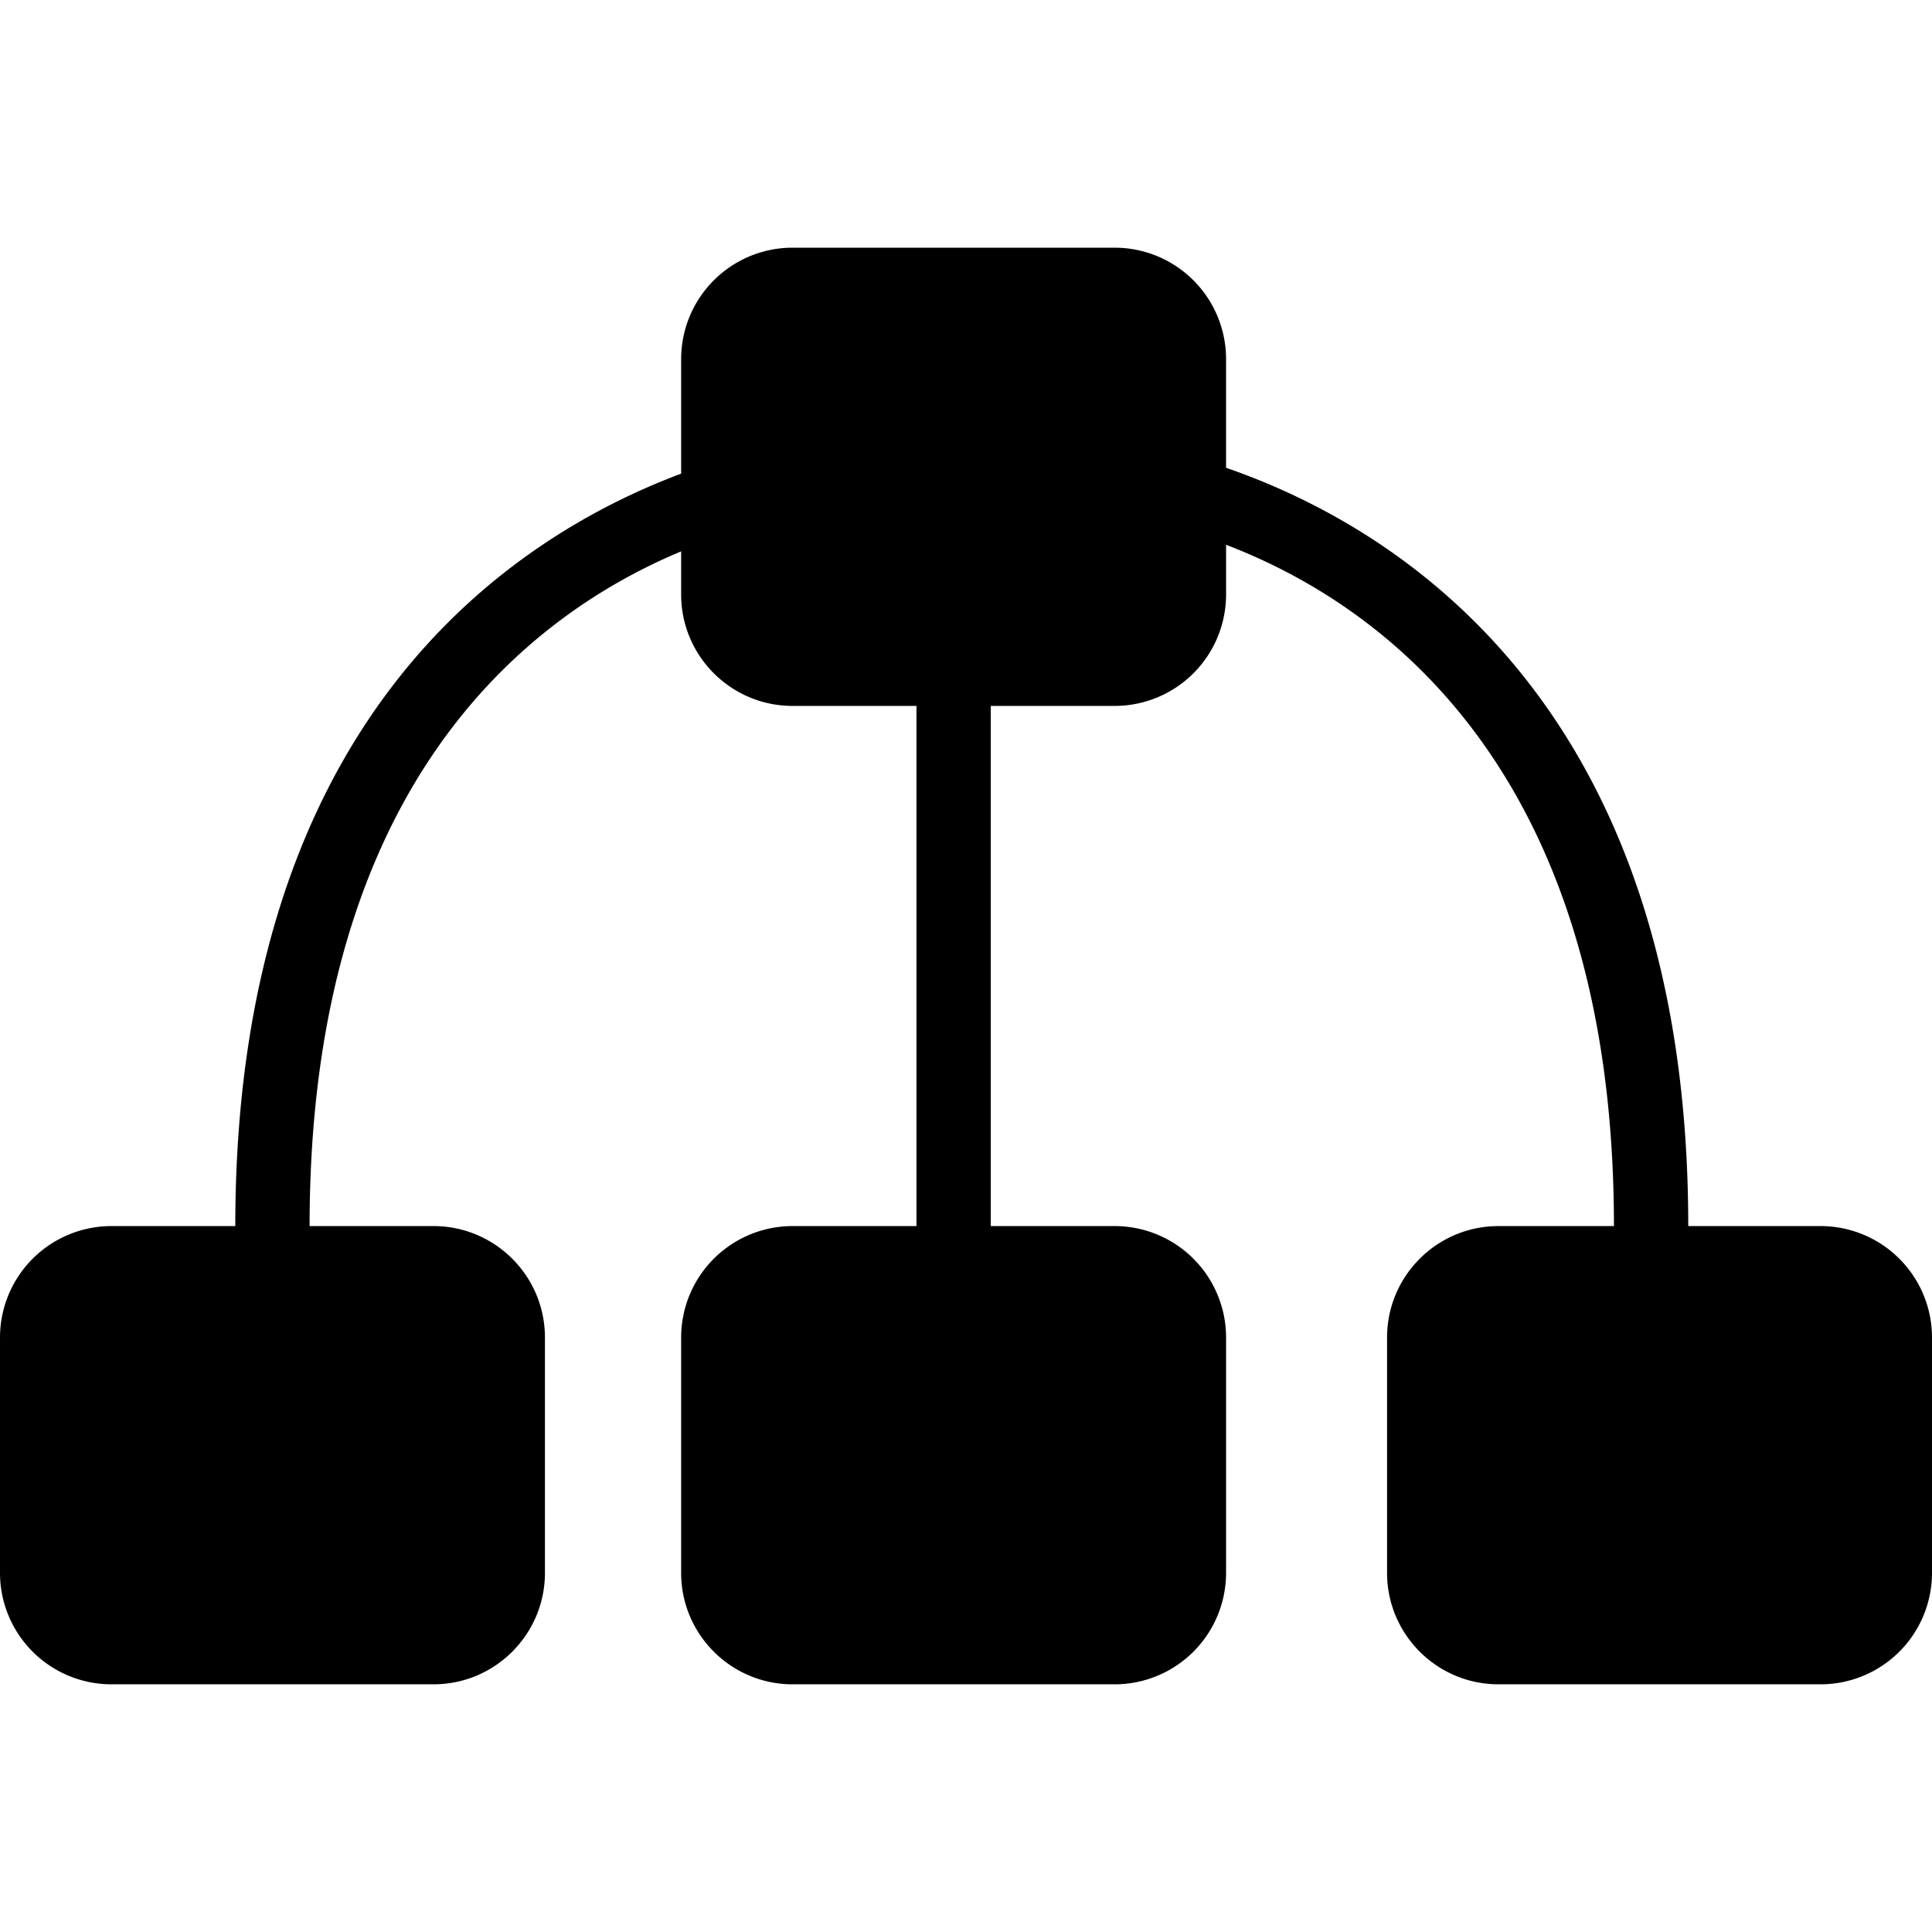<svg xmlns="http://www.w3.org/2000/svg" width="800" height="800" viewBox="0 0 104 104" xml:space="preserve"><path d="M98 66h-7.121c0-28.161-15.77-37.674-24.879-40.819v-5.848a6 6 0 0 0-6-6H42.666a6 6 0 0 0-6 6v6.164c-9.207 3.447-24 13.227-24 40.503H6a6 6 0 0 0-6 6v12.667a6 6 0 0 0 6 6h17.334c3.313 0 6-2.688 6-6V72c0-3.313-2.688-6-6-6h-6.668c0-23.872 11.848-32.916 20-36.319V32c0 3.313 2.688 6 6 6h6.668v28h-6.668a6 6 0 0 0-6 6v12.667c0 3.312 2.688 6 6 6H60a6 6 0 0 0 6-6V72a6 6 0 0 0-6-6h-6.666V38H60a6 6 0 0 0 6-6v-2.673C74.148 32.438 86.879 41.255 86.879 66h-6.213c-3.312 0-6 2.687-6 6v12.667c0 3.312 2.688 6 6 6H98a6 6 0 0 0 6-6V72a6 6 0 0 0-6-6z"/></svg>